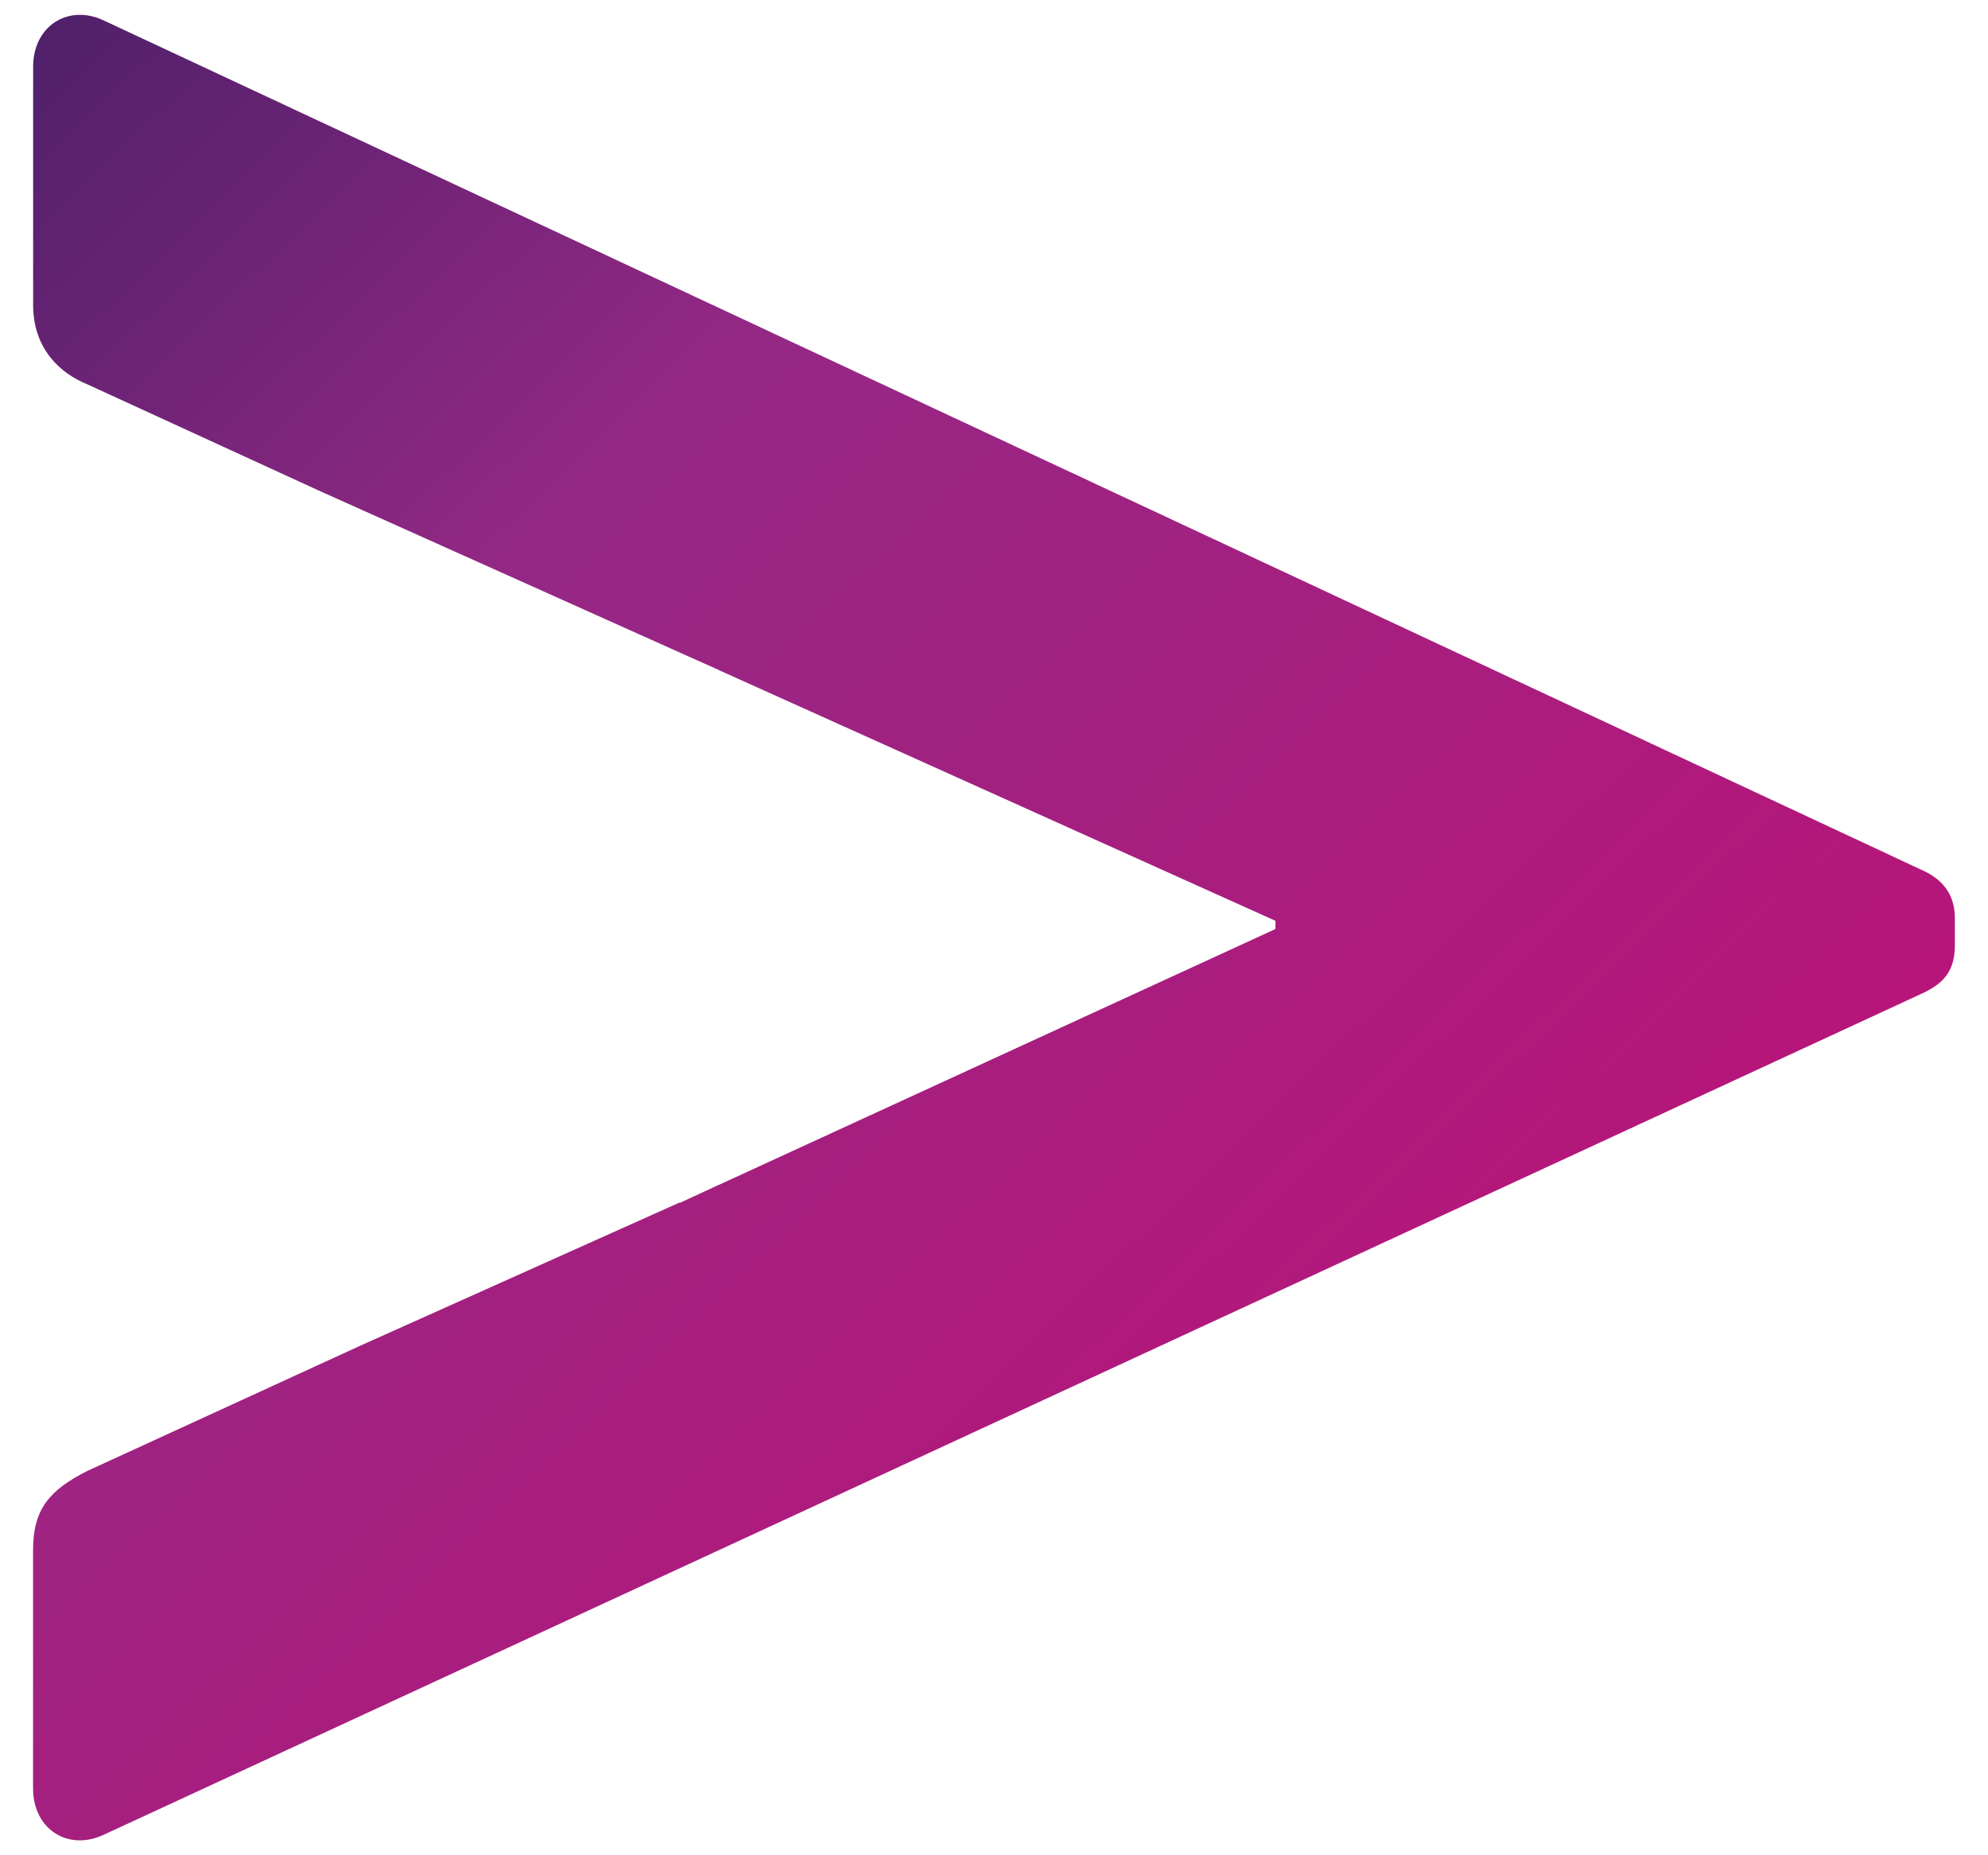 <svg width="30" height="28" viewBox="0 0 30 28" xmlns="http://www.w3.org/2000/svg"><title>43ED4FA4-1B74-448E-A975-232ACE3DC414</title><defs><linearGradient x1="-4.169%" y1="110.451%" x2="106.341%" y2="0%" id="a"><stop stop-color="#3A1E62" offset="0%"/><stop stop-color="#952885" offset="32.209%"/><stop stop-color="#B91478" offset="77.579%"/><stop stop-color="#E4027D" offset="100%"/></linearGradient></defs><path d="M765.692 246.438l-12.72-27.49c-.125-.244-.29-.448-.703-.448h-.414c-.372 0-.58.204-.702.45l-12.846 27.488c-.248.53.082 1.062.702 1.062h3.594c.66 0 1.032-.408 1.197-.817l1.596-3.477 2.454-5.468.26-.582.004-.005 3.783-8.398h.124l3.862 8.4v.002l.27.584h-.007l2.168 4.834 1.886 4.11c.29.573.577.818 1.196.818h3.594c.62 0 .95-.53.702-1.062" transform="rotate(90 493 -245)" fill="url(#a)" fill-rule="evenodd"/></svg>